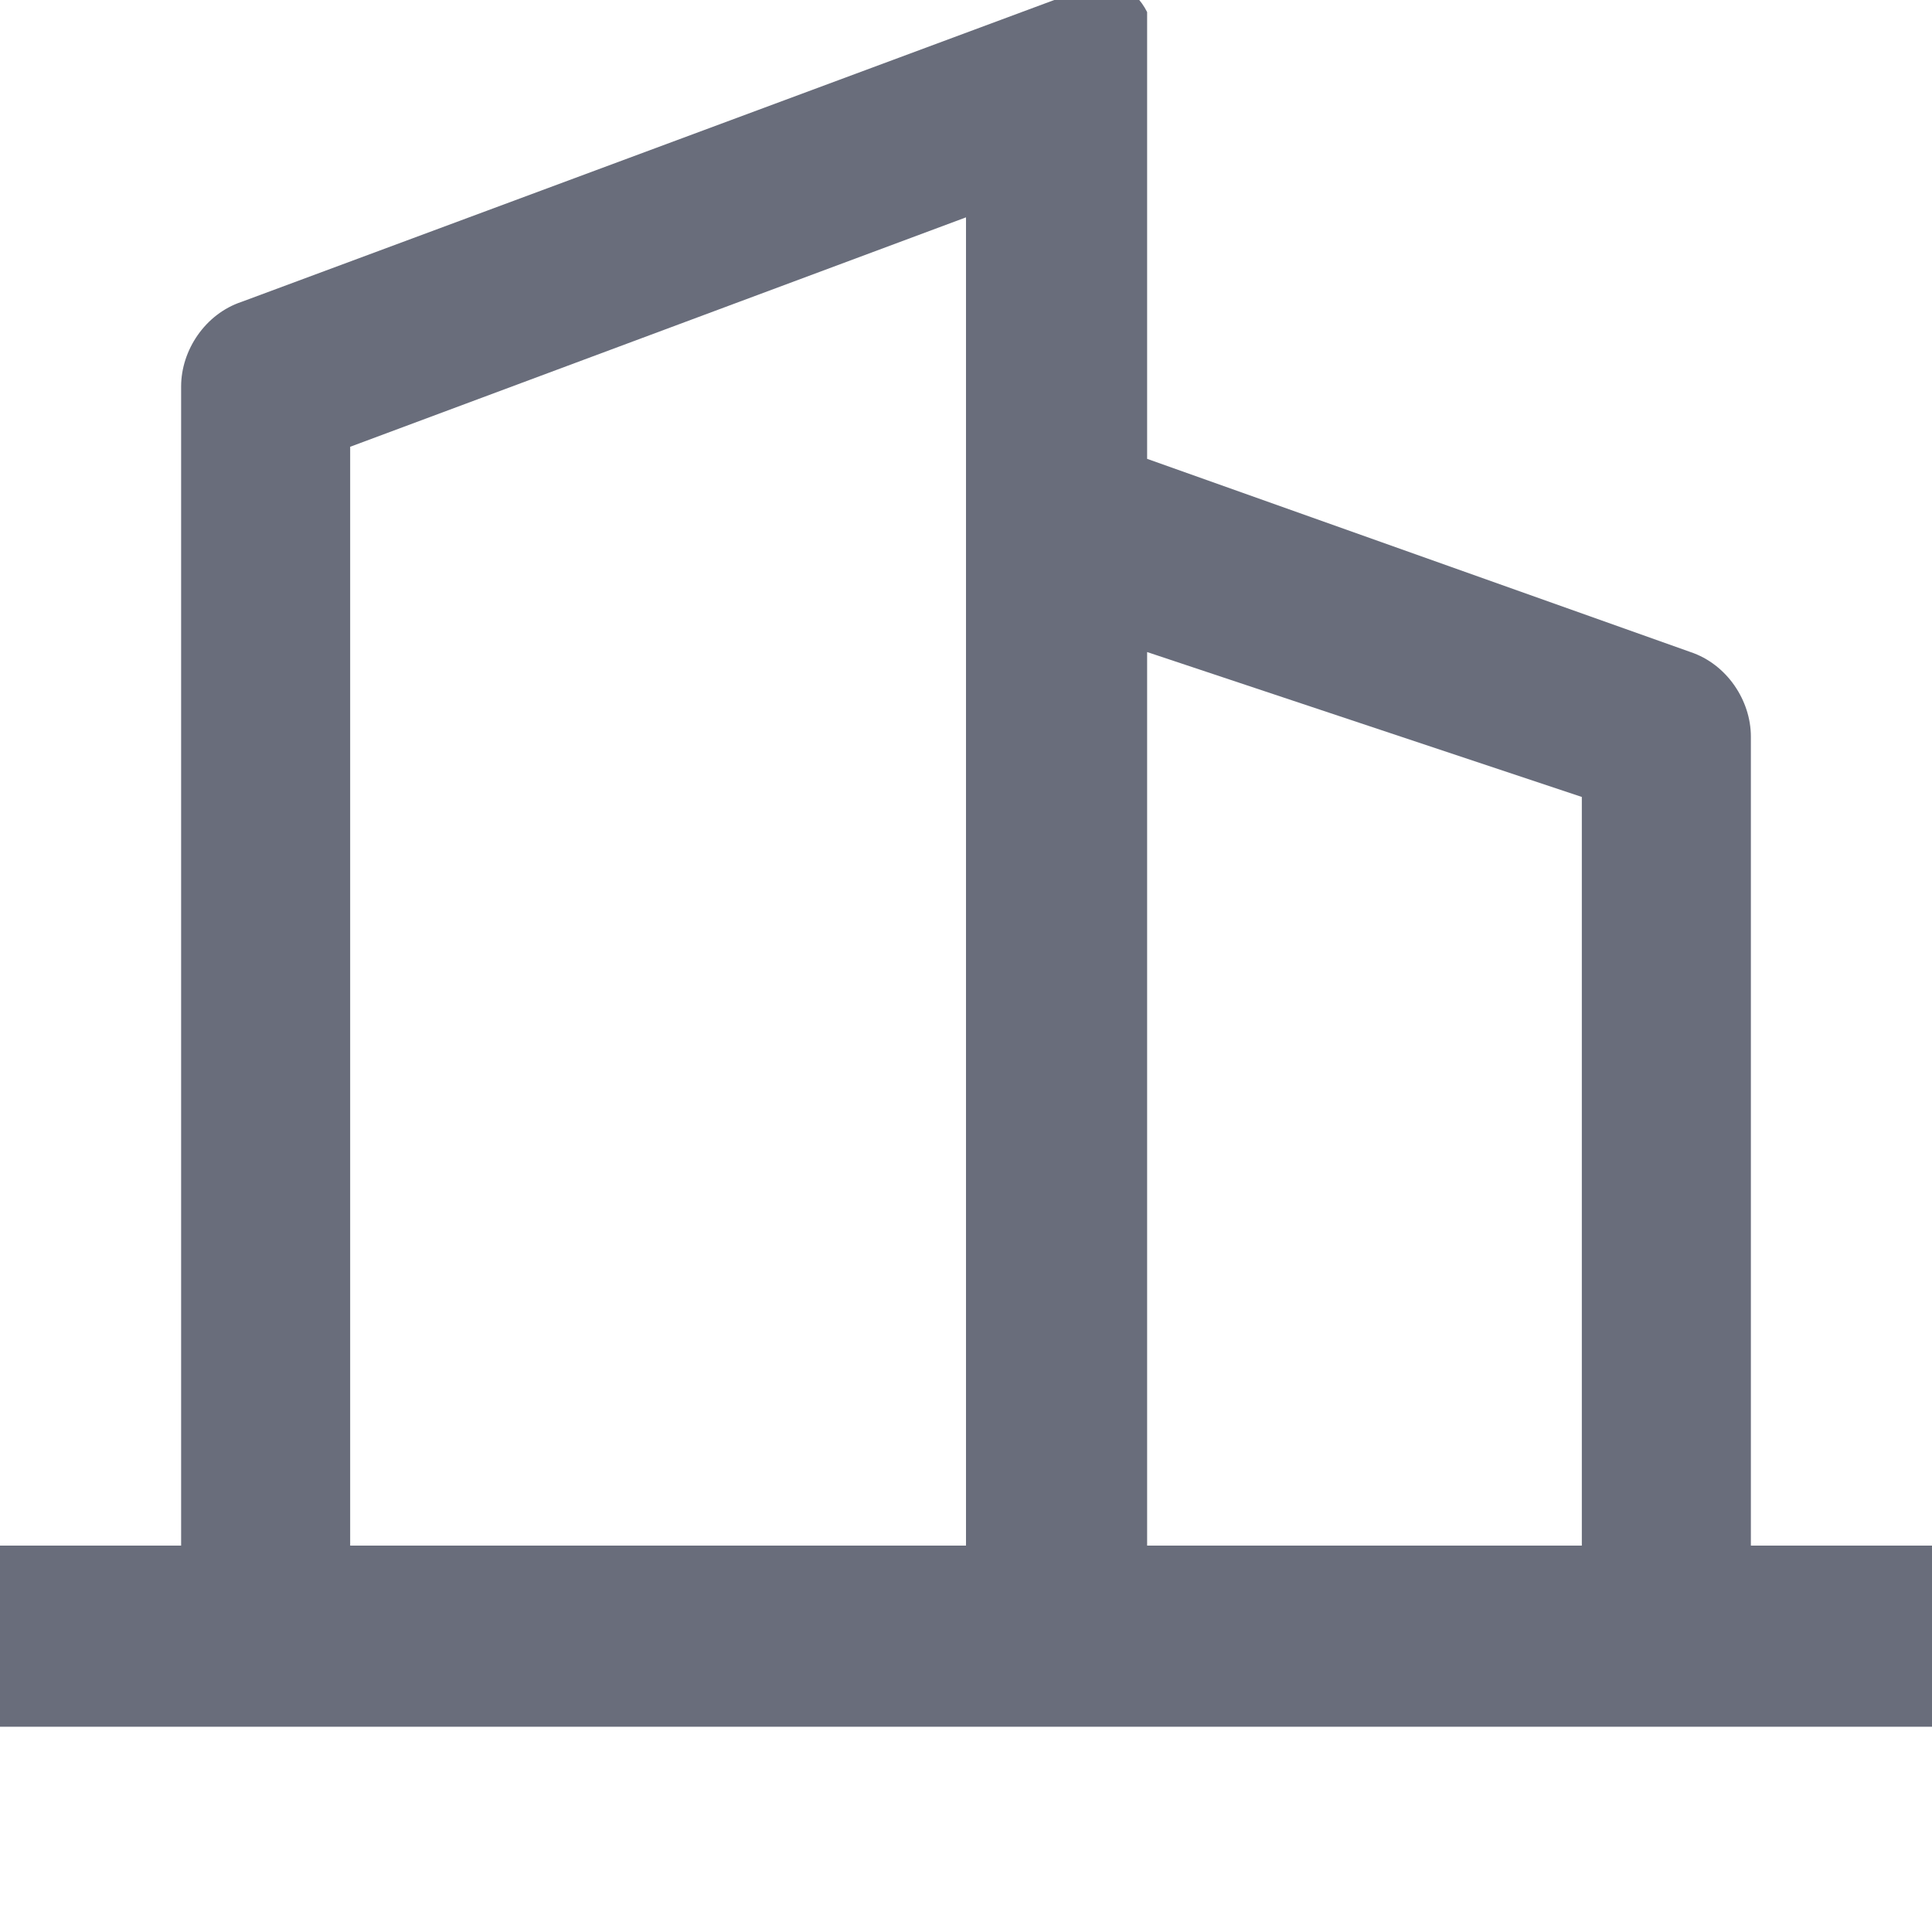 <?xml version="1.0" encoding="utf-8"?>
<!-- Generator: Adobe Illustrator 26.0.0, SVG Export Plug-In . SVG Version: 6.00 Build 0)  -->
<svg version="1.1" id="Слой_1" xmlns="http://www.w3.org/2000/svg" xmlns:xlink="http://www.w3.org/1999/xlink" x="0px" y="0px"
	 viewBox="0 0 16 16" style="enable-background:new 0 0 16 16;" xml:space="preserve">
<style type="text/css">
	.st0{fill:#696D7B;}
</style>
<path class="st0" d="M1.5,12.8V3.2c0-0.3,0.2-0.6,0.5-0.7l7-2.6c0.2-0.1,0.4,0,0.5,0.2v0.1v3.6L14,5.4c0.3,0.1,0.5,0.4,0.5,0.7v6.7
	H16v1.5H0v-1.5C0,12.8,1.5,12.8,1.5,12.8z M2.9,12.8H8v-11L2.9,3.7V12.8z M13.1,12.8V6.6L9.5,5.4v7.4H13.1z"/>
</svg>
